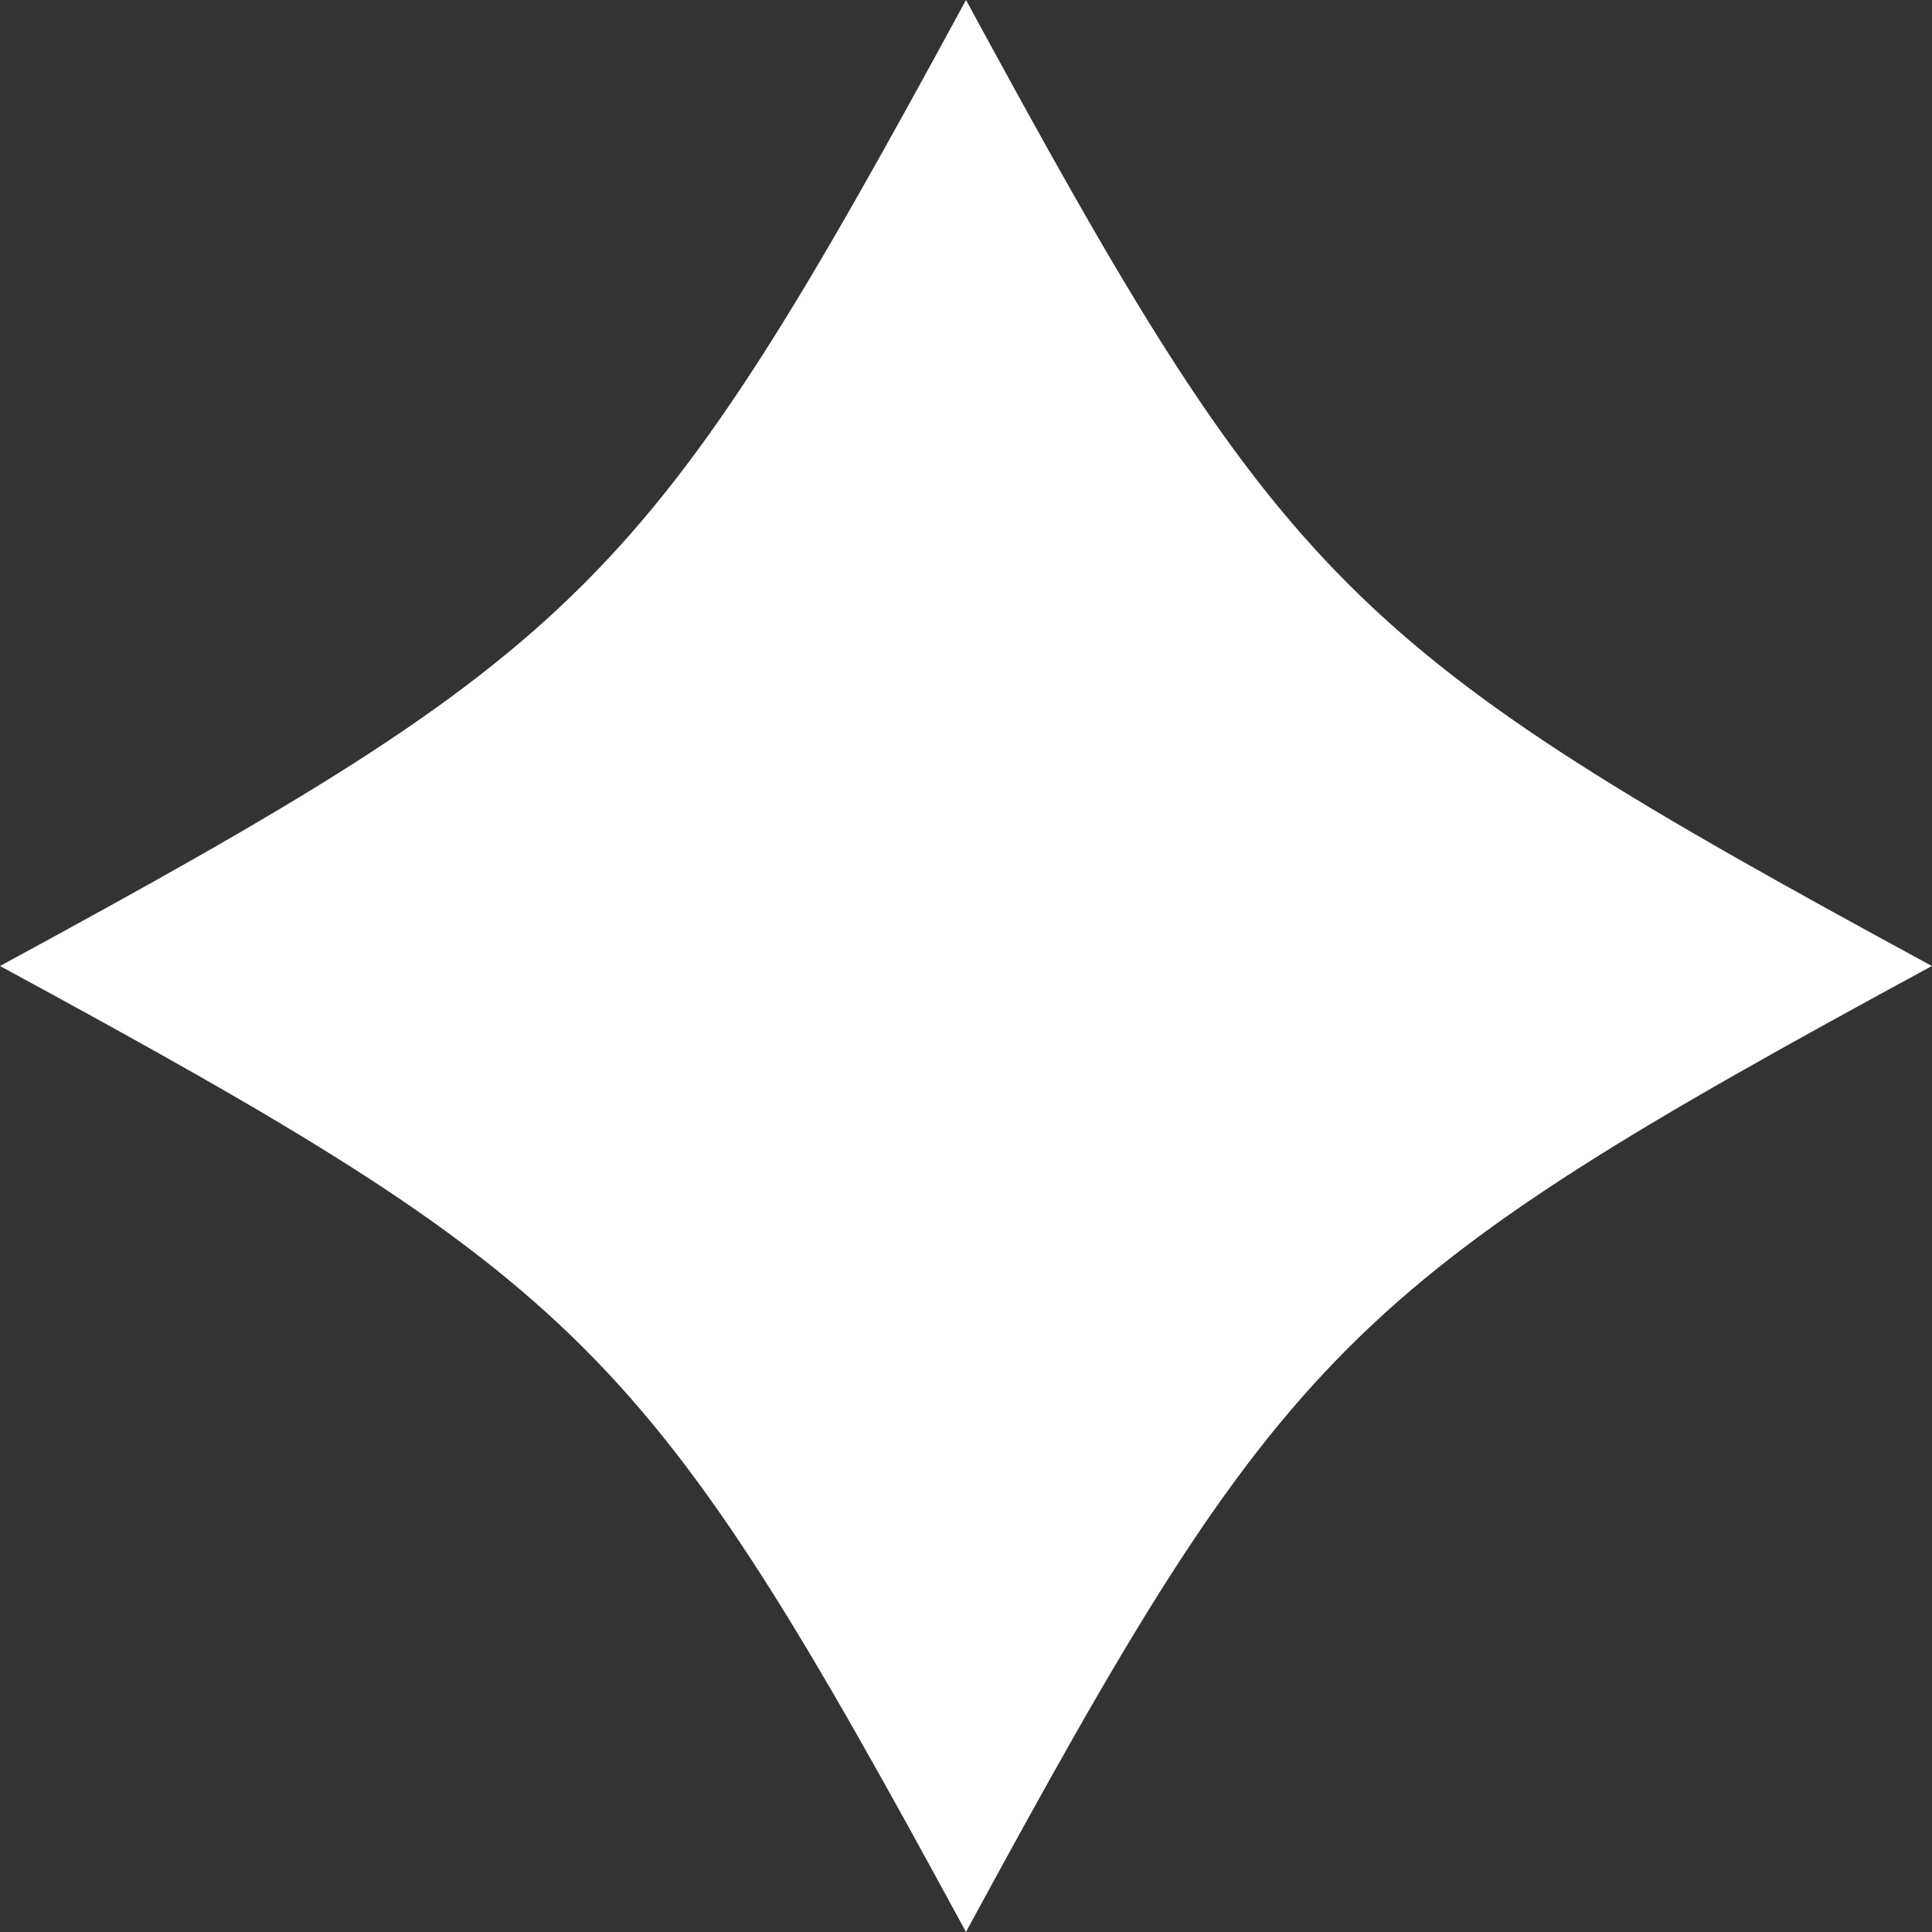 <svg width="19" height="19" viewBox="0 0 19 19" fill="none" xmlns="http://www.w3.org/2000/svg">
<rect x="0" y="0" width="19" height="19" fill="#333333" stroke="none"/>
<g clip-path="url(#clip0_11724_468)">
<path d="M9.5 19C6.361 13.217 5.783 12.639 0 9.5C5.783 6.361 6.361 5.783 9.5 0C12.638 5.783 13.216 6.361 18.999 9.5C13.216 12.638 12.638 13.216 9.5 18.999V19Z" fill="white"/>
</g>
<defs>
<clipPath id="clip0_11724_468">
<rect width="19" height="19" fill="white"/>
</clipPath>
</defs>
</svg>

